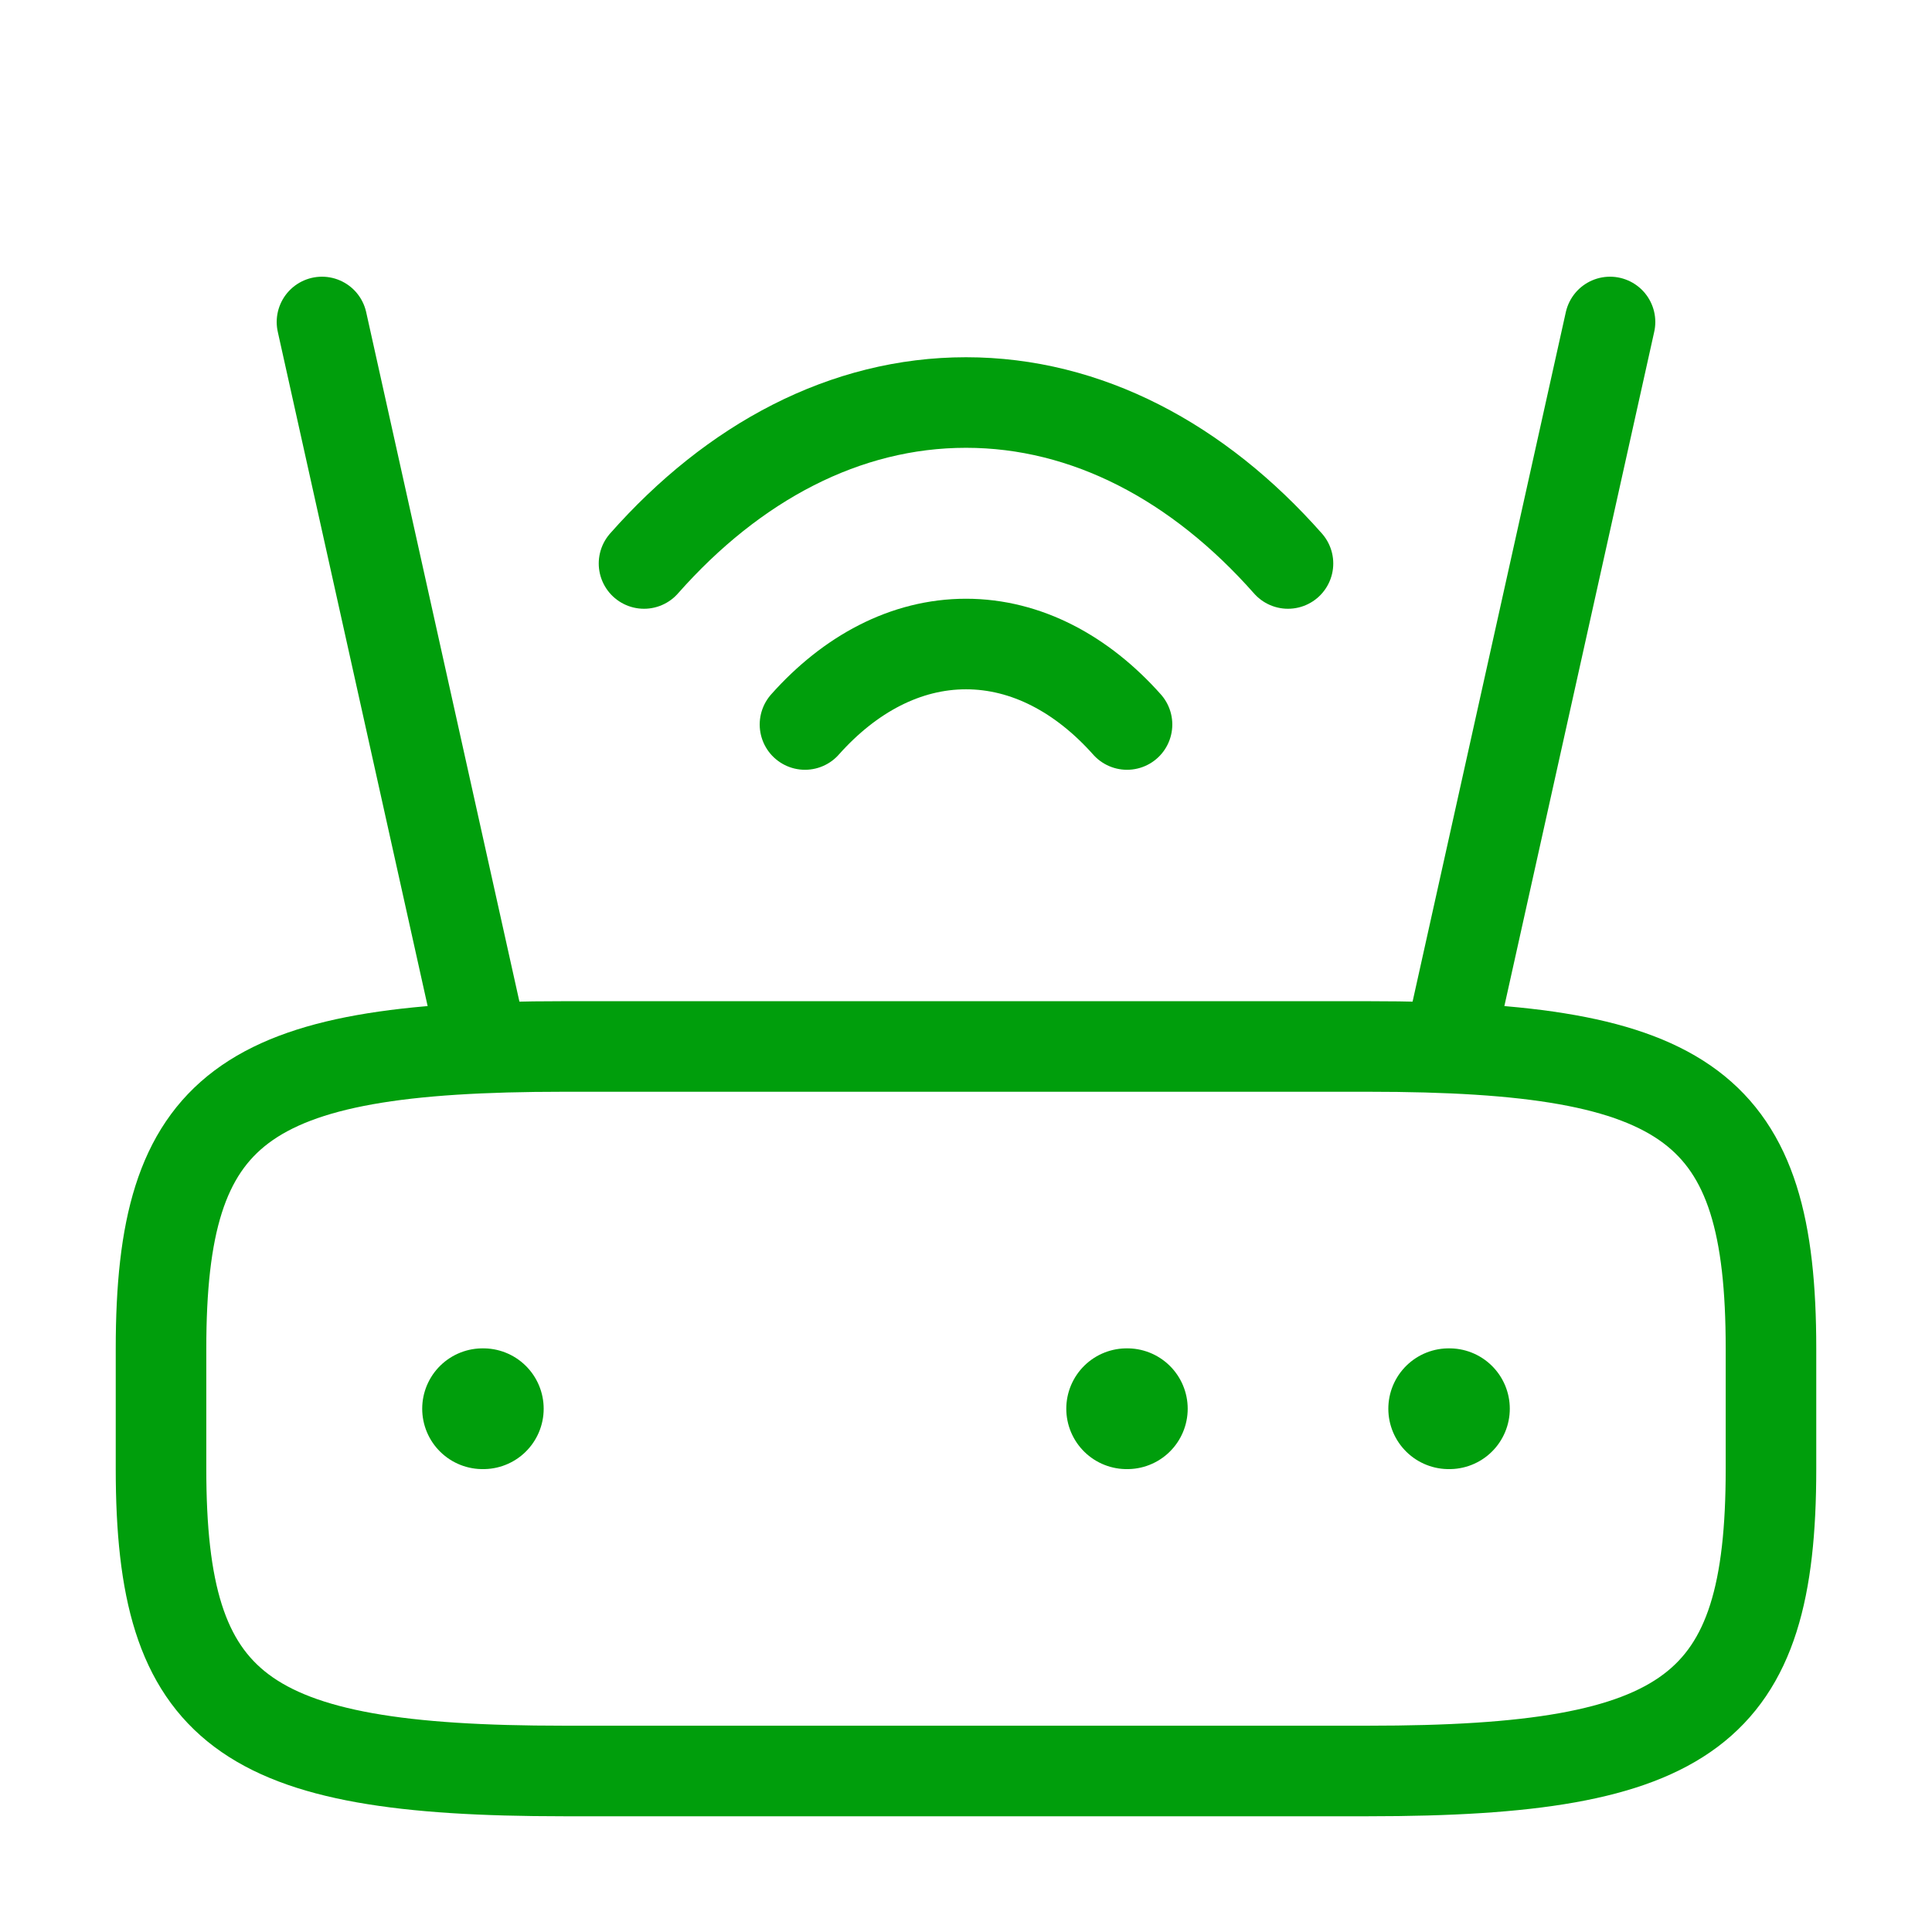 <svg width="32" height="32" viewBox="0 0 32 32" fill="none" xmlns="http://www.w3.org/2000/svg">
<path d="M22.667 29.333H9.333C4 29.333 2.667 28.333 2.667 24.333V22.333C2.667 18.333 4 17.333 9.333 17.333H22.667C28 17.333 29.333 18.333 29.333 22.333V24.333C29.333 28.333 28 29.333 22.667 29.333Z" stroke="#009E0C" stroke-width="1.5" stroke-linecap="round" stroke-linejoin="round"/>
<path d="M23.995 23.333H24.007" stroke="#009E0C" stroke-width="2" stroke-linecap="round" stroke-linejoin="round"/>
<path d="M18.661 23.333H18.672" stroke="#009E0C" stroke-width="2" stroke-linecap="round" stroke-linejoin="round"/>
<path d="M7.993 23.333H8.005" stroke="#009E0C" stroke-width="2" stroke-linecap="round" stroke-linejoin="round"/>
<path d="M26.667 5.333L24 17.333" stroke="#009E0C" stroke-width="1.5" stroke-linecap="round" stroke-linejoin="round"/>
<path d="M5.333 5.333L8 17.333" stroke="#009E0C" stroke-width="1.5" stroke-linecap="round" stroke-linejoin="round"/>
<path d="M21.333 9.333C19.849 7.653 18 6.667 16 6.667C14 6.667 12.151 7.653 10.667 9.333" stroke="#009E0C" stroke-width="1.5" stroke-linecap="round" stroke-linejoin="round"/>
<path d="M18.667 12C17.926 11.167 17 10.667 16 10.667C15 10.667 14.074 11.167 13.333 12" stroke="#009E0C" stroke-width="1.5" stroke-linecap="round" stroke-linejoin="round"/>
</svg>
